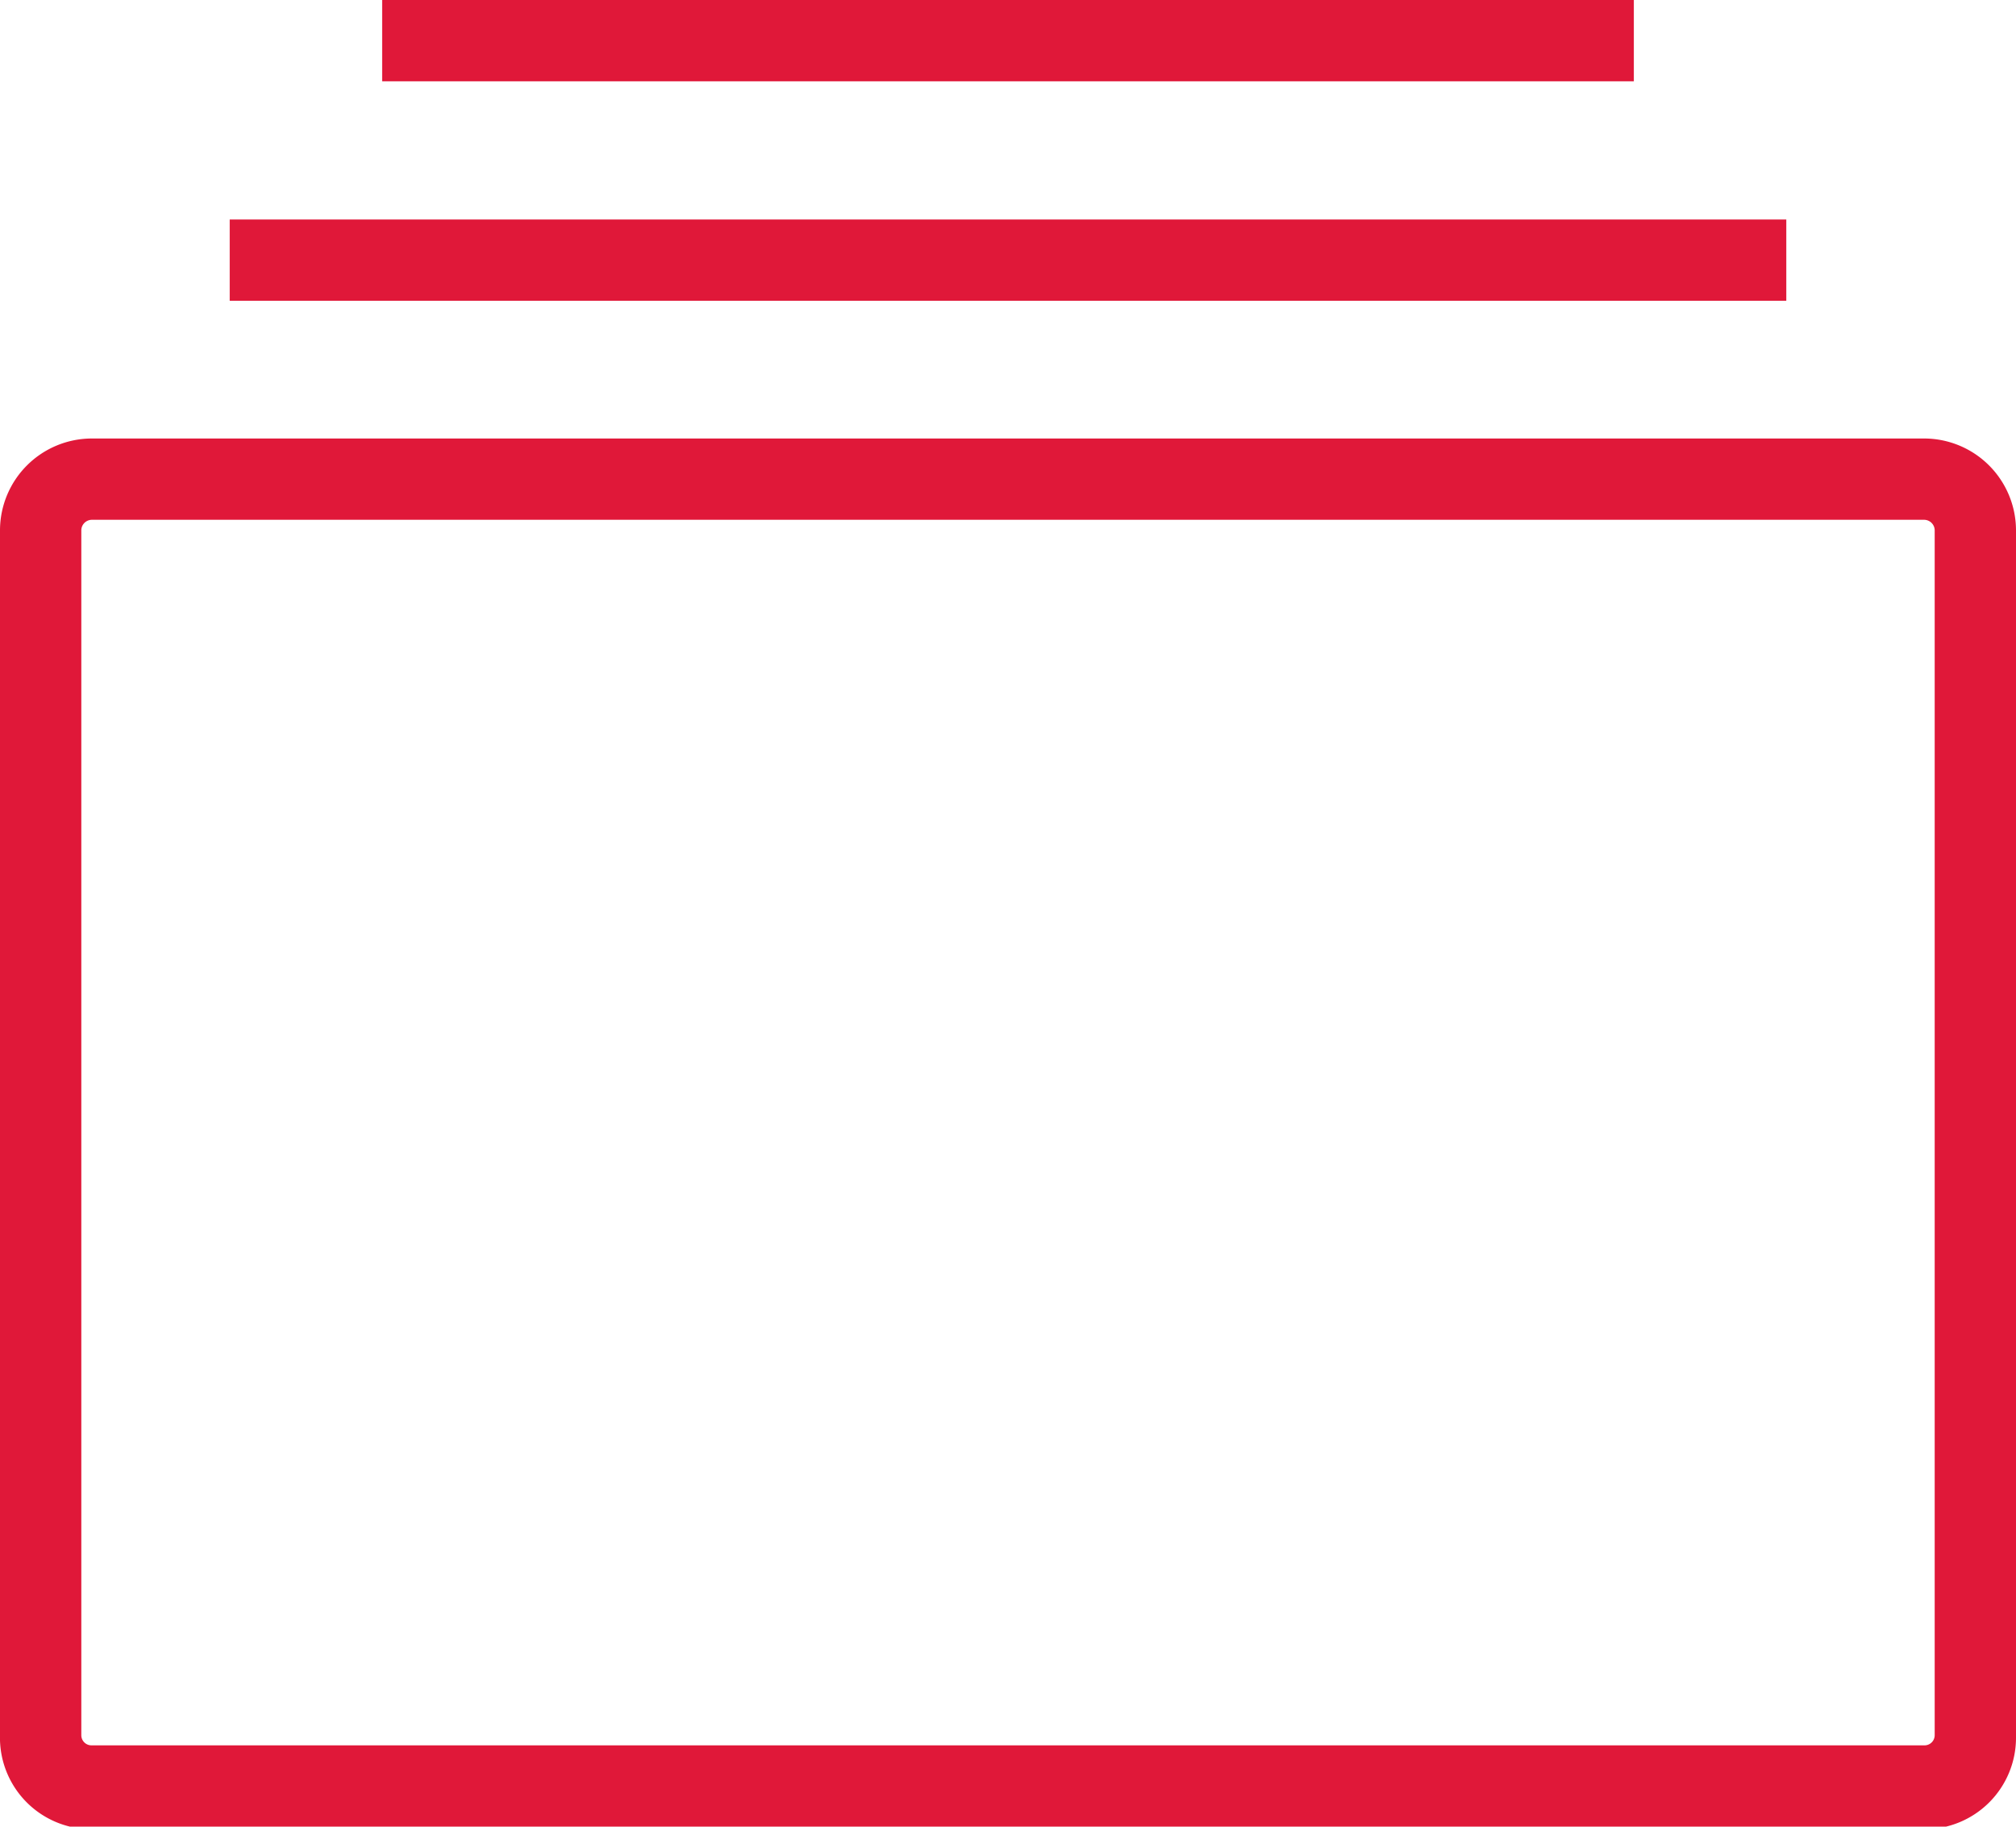 <svg xmlns="http://www.w3.org/2000/svg" viewBox="0 0 39.67 35.95"><defs><style>.cls-1{fill:#e01839;}</style></defs><title>Ресурс 69</title><g id="Слой_2" data-name="Слой 2"><g id="Слой_1-2" data-name="Слой 1"><path class="cls-1" d="M37.87,8.63H1.8A1.81,1.81,0,0,0,0,10.43V34.15A1.8,1.8,0,0,0,1.8,36H37.87a1.8,1.8,0,0,0,1.8-1.8V10.43A1.81,1.81,0,0,0,37.87,8.63Zm.2,25.52a.2.2,0,0,1-.2.2H1.8a.2.2,0,0,1-.2-.2V10.43a.21.21,0,0,1,.2-.2H37.87a.21.21,0,0,1,.2.2Z"/><rect class="cls-1" x="4.52" y="4.32" width="30.63" height="1.6"/><rect class="cls-1" x="7.52" width="24.63" height="1.6"/></g></g></svg>